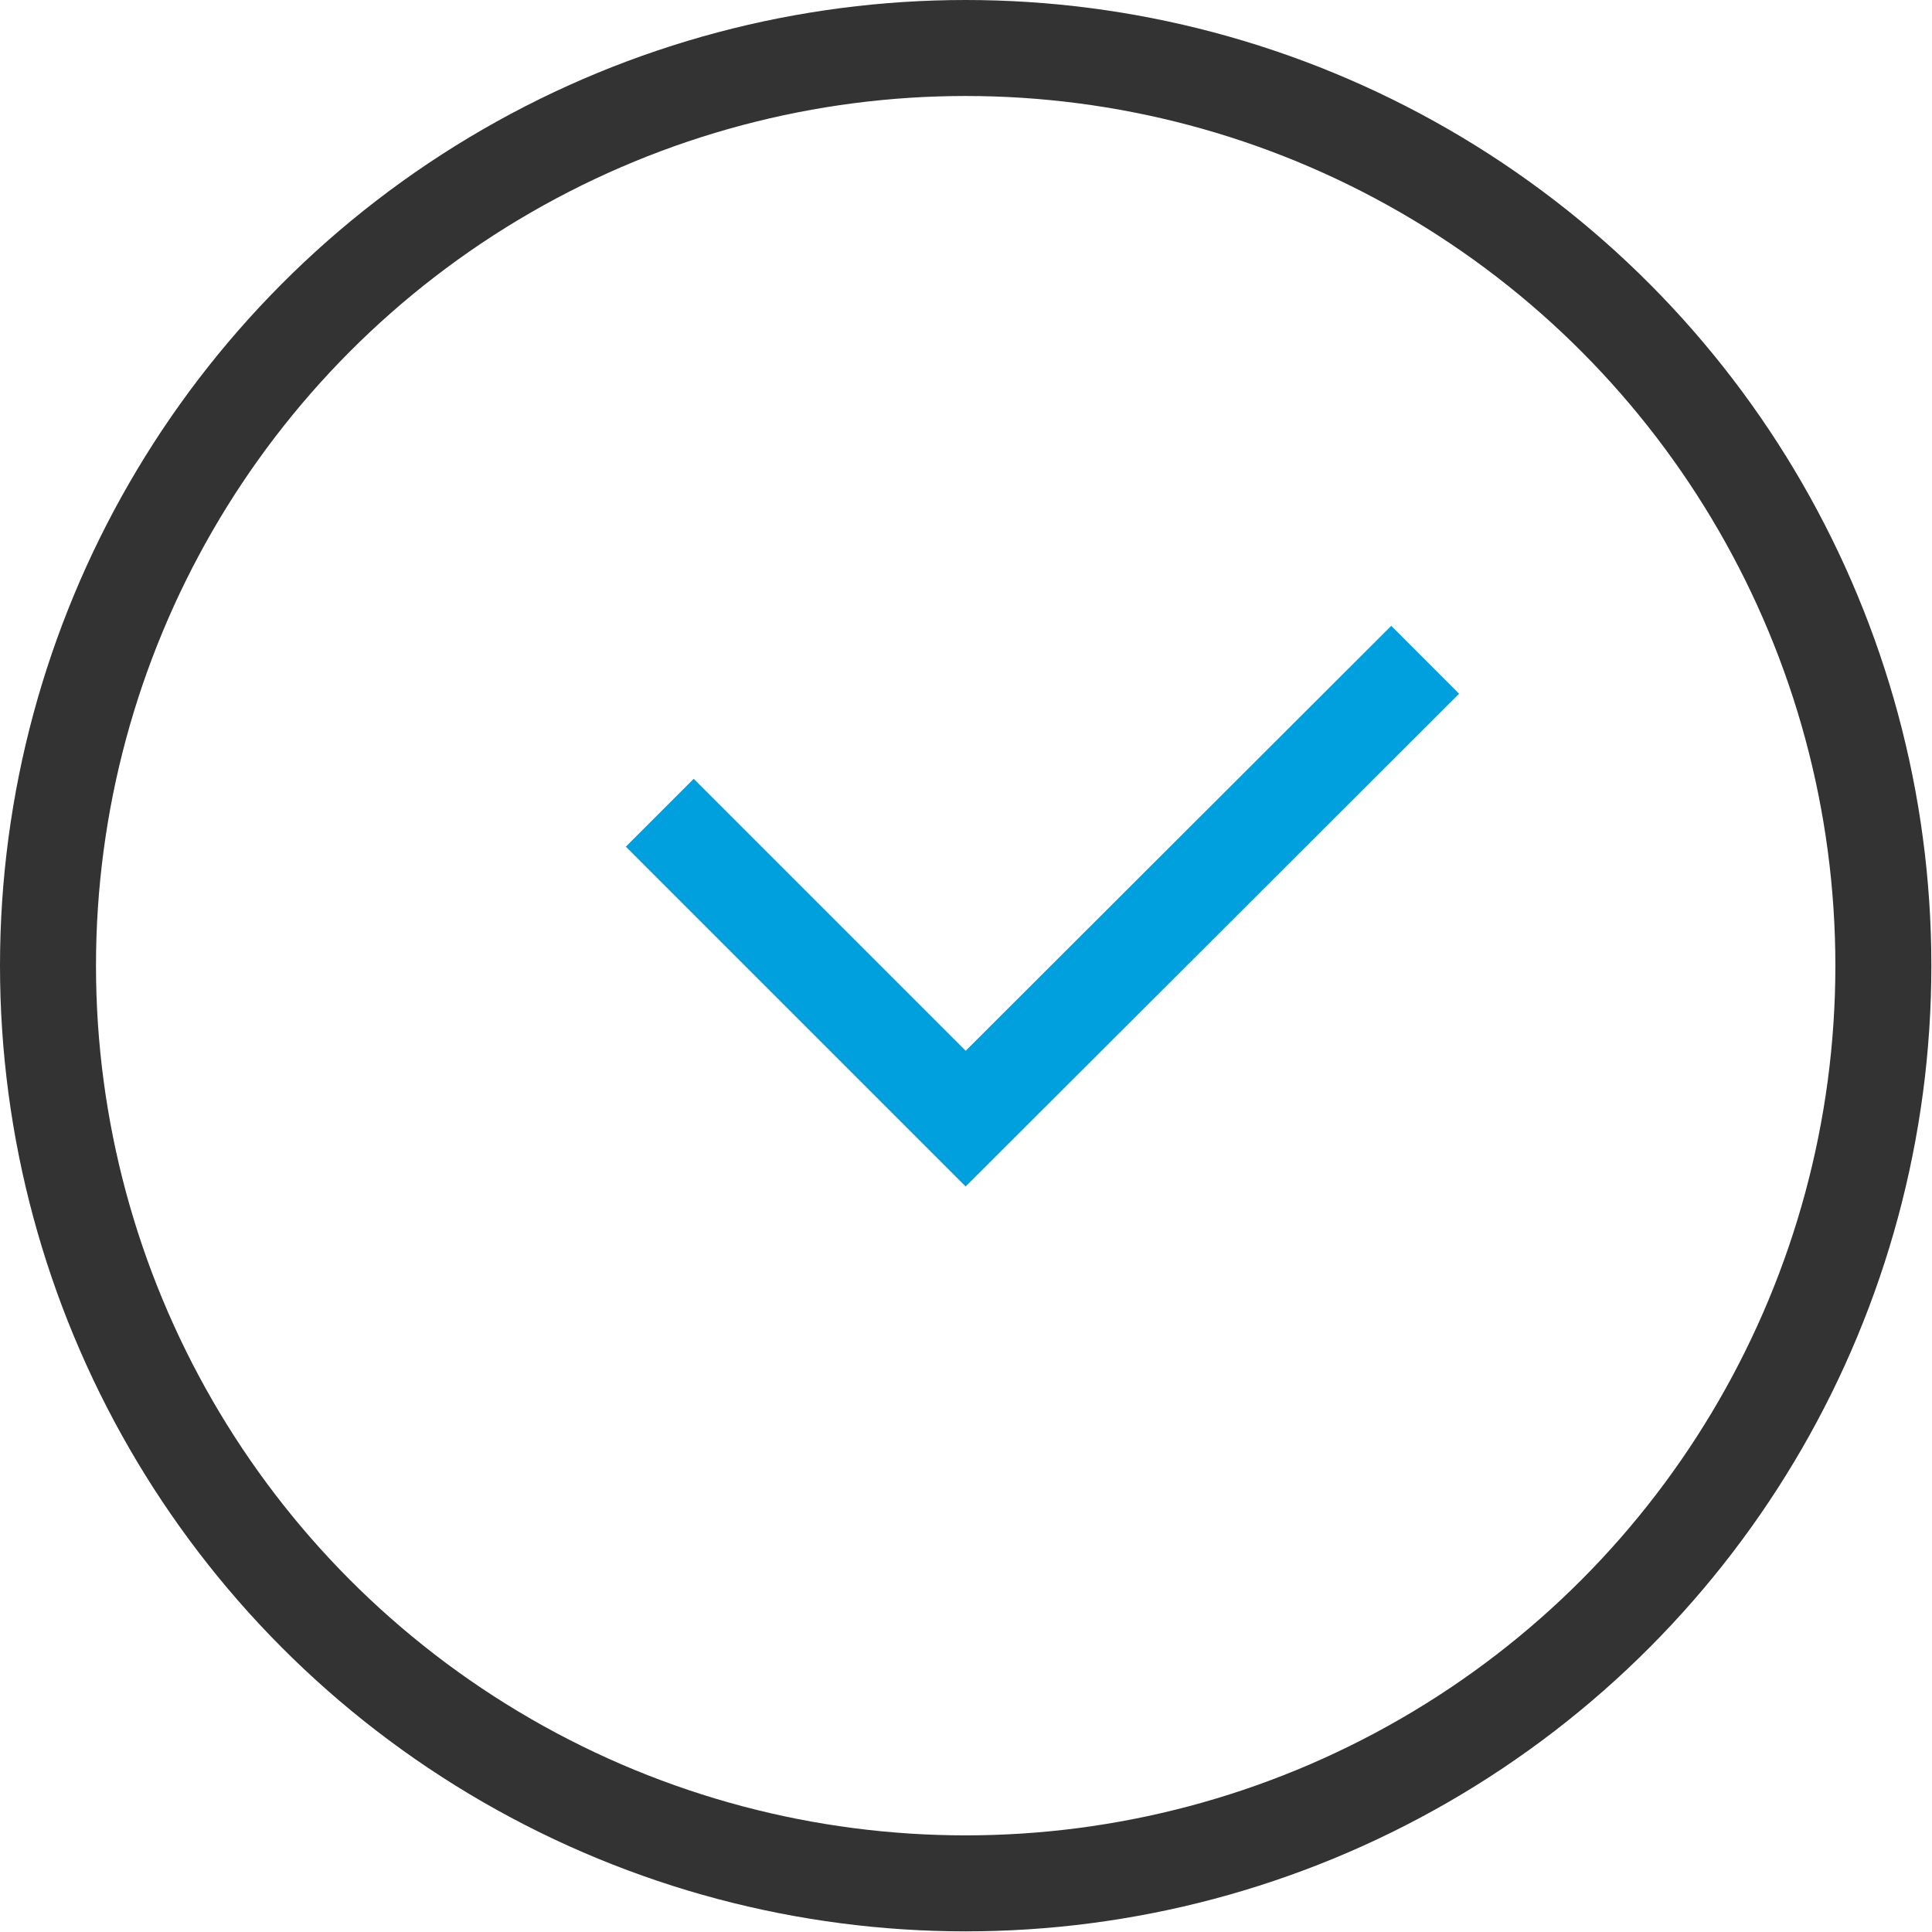 <?xml version="1.0" encoding="UTF-8"?><svg id="_レイヤー_2" xmlns="http://www.w3.org/2000/svg" viewBox="0 0 30.19 30.19"><g id="bg02"><circle cx="15.09" cy="15.09" r="14.34" fill="none" stroke="#333" stroke-miterlimit="10" stroke-width="1.5"/><polyline points="10.31 12.7 15.09 17.48 22.27 10.31" fill="none" stroke="#00a0df" stroke-miterlimit="10" stroke-width="1.5"/></g></svg>